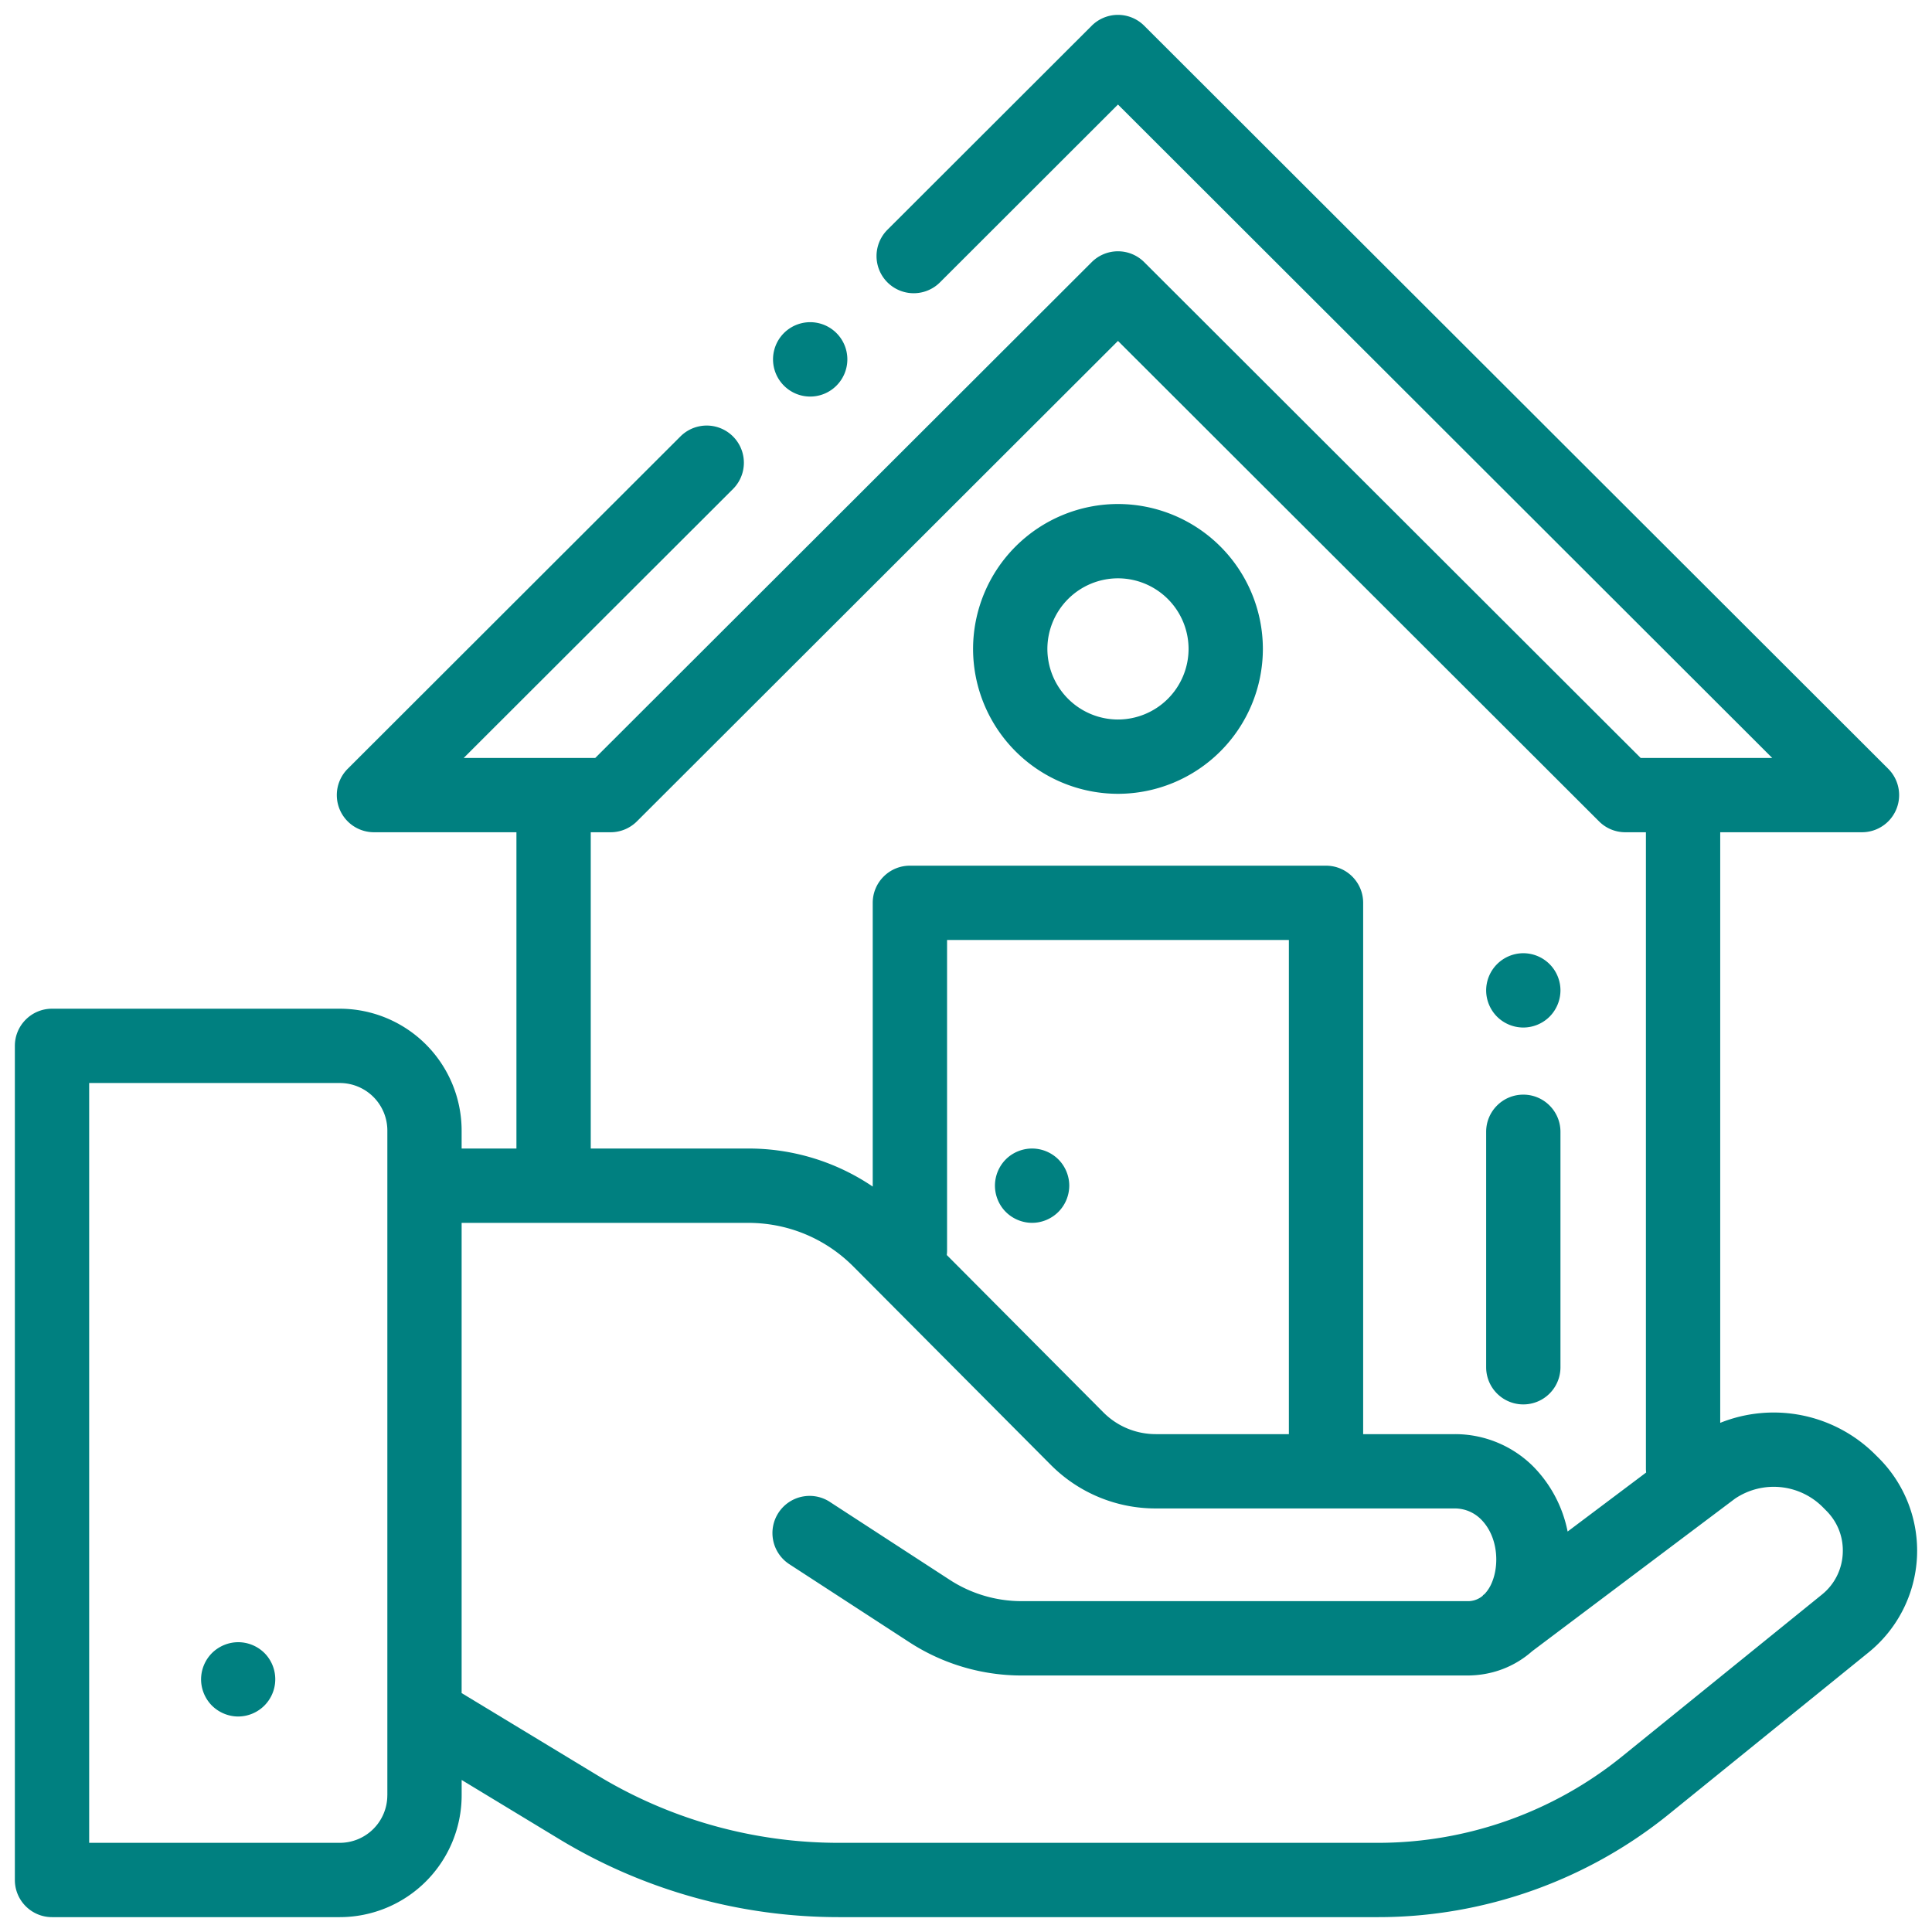 <svg width="65" height="65" fill="none" xmlns="http://www.w3.org/2000/svg"><g clip-path="url(#clip0_9429_61786)" fill="teal"><path d="M63.21 49.056l-.118-.117a4.833 4.833 0 00-5.217-1.069V28h4.77a1.25 1.25 0 00.883-2.134l-25.032-25a1.25 1.25 0 00-1.767 0L29.857 7.73a1.25 1.25 0 101.767 1.77l5.989-5.983L59.624 25.5h-4.426L38.496 8.82a1.25 1.25 0 00-1.767 0L20.027 25.5h-4.426l9.059-9.047a1.25 1.25 0 10-1.767-1.77L11.697 25.867A1.25 1.25 0 0012.581 28h4.794v10.642h-1.844v-.606a4.104 4.104 0 00-4.099-4.099H1.75c-.69 0-1.25.56-1.25 1.25V63.25c0 .69.56 1.25 1.25 1.25h9.682a4.104 4.104 0 004.1-4.1v-.515l3.284 1.99a18.151 18.151 0 009.403 2.625h18.153c3.545 0 7.016-1.229 9.771-3.46l6.725-5.448a4.41 4.41 0 001.626-3.192 4.41 4.41 0 00-1.284-3.344zM13.031 60.401A1.6 1.6 0 0111.432 62H3V36.437h8.432a1.6 1.6 0 011.6 1.6V60.4zM19.875 28h.67c.33 0 .648-.132.883-.366L37.613 11.47l16.185 16.164c.234.235.552.366.883.366h.694v21.406c0 .046.003.09.008.135l-2.642 1.986a4.318 4.318 0 00-1.147-2.179 3.725 3.725 0 00-2.652-1.098h-3.08V30.375c0-.69-.559-1.25-1.25-1.25h-14c-.69 0-1.25.56-1.25 1.25v9.546a7.445 7.445 0 00-4.191-1.28h-5.296V28zm23.488 3.625V48.25H38.89c-.668 0-1.296-.26-1.766-.73l-5.27-5.296c.005-.048.009-.097.009-.146V31.625h11.5zM61.997 52.27a1.882 1.882 0 01-.703 1.38l-6.724 5.446A13.065 13.065 0 0146.371 62H28.219a15.65 15.65 0 01-8.108-2.264l-4.58-2.774v-15.82h9.64c1.335 0 2.59.52 3.533 1.462l6.65 6.681a4.967 4.967 0 003.536 1.465h10.052c.334 0 .648.13.884.366.573.573.62 1.517.372 2.114a1.247 1.247 0 01-.251.399l-.064.048.012.002a.768.768 0 01-.536.19H34.375a4.44 4.44 0 01-2.427-.72l-4.012-2.608-.014-.01a1.25 1.25 0 00-1.367 2.094l4.03 2.62a6.936 6.936 0 003.79 1.125h14.984c.84 0 1.595-.293 2.19-.818l6.821-5.13a2.331 2.331 0 012.955.284l.117.118c.387.387.584.9.555 1.446z"/><path d="M51.25 36.828c-.69 0-1.25.56-1.25 1.25V46a1.25 1.25 0 002.5 0v-7.922c0-.69-.56-1.25-1.25-1.25zm.884-4.391a1.254 1.254 0 00-.884-.367A1.254 1.254 0 0050 33.32c0 .33.134.652.366.884.233.233.555.366.884.366.329 0 .651-.133.884-.366a1.26 1.26 0 00.366-.884c0-.33-.134-.651-.366-.883zm-16.527 6.569a1.26 1.26 0 00-.883-.365c-.33 0-.652.132-.885.365a1.26 1.26 0 00-.365.883c0 .33.132.652.365.885.233.233.556.367.885.367.328 0 .65-.134.883-.367a1.26 1.26 0 00.367-.885c0-.328-.134-.65-.367-.883zm-7.465-27.8a1.25 1.25 0 00-1.768 1.768 1.246 1.246 0 001.768 0 1.25 1.25 0 000-1.768zm9.471 5.751a4.88 4.88 0 00-4.875 4.875 4.88 4.88 0 004.875 4.875 4.88 4.88 0 004.875-4.875 4.88 4.88 0 00-4.875-4.875zm0 7.25a2.378 2.378 0 01-2.375-2.375 2.378 2.378 0 012.375-2.375 2.378 2.378 0 012.375 2.375 2.378 2.378 0 01-2.375 2.375zM8.899 55.616a1.257 1.257 0 00-.884-.366c-.329 0-.65.134-.884.366a1.26 1.26 0 00-.366.884c0 .329.134.651.366.884.234.232.555.366.884.366a1.253 1.253 0 00.884-2.134z"/></g><defs><clipPath id="clip0_9429_61786"><path fill="#fff" transform="translate(.5 .5)" d="M0 0h64v64H0z"/></clipPath></defs></svg>
